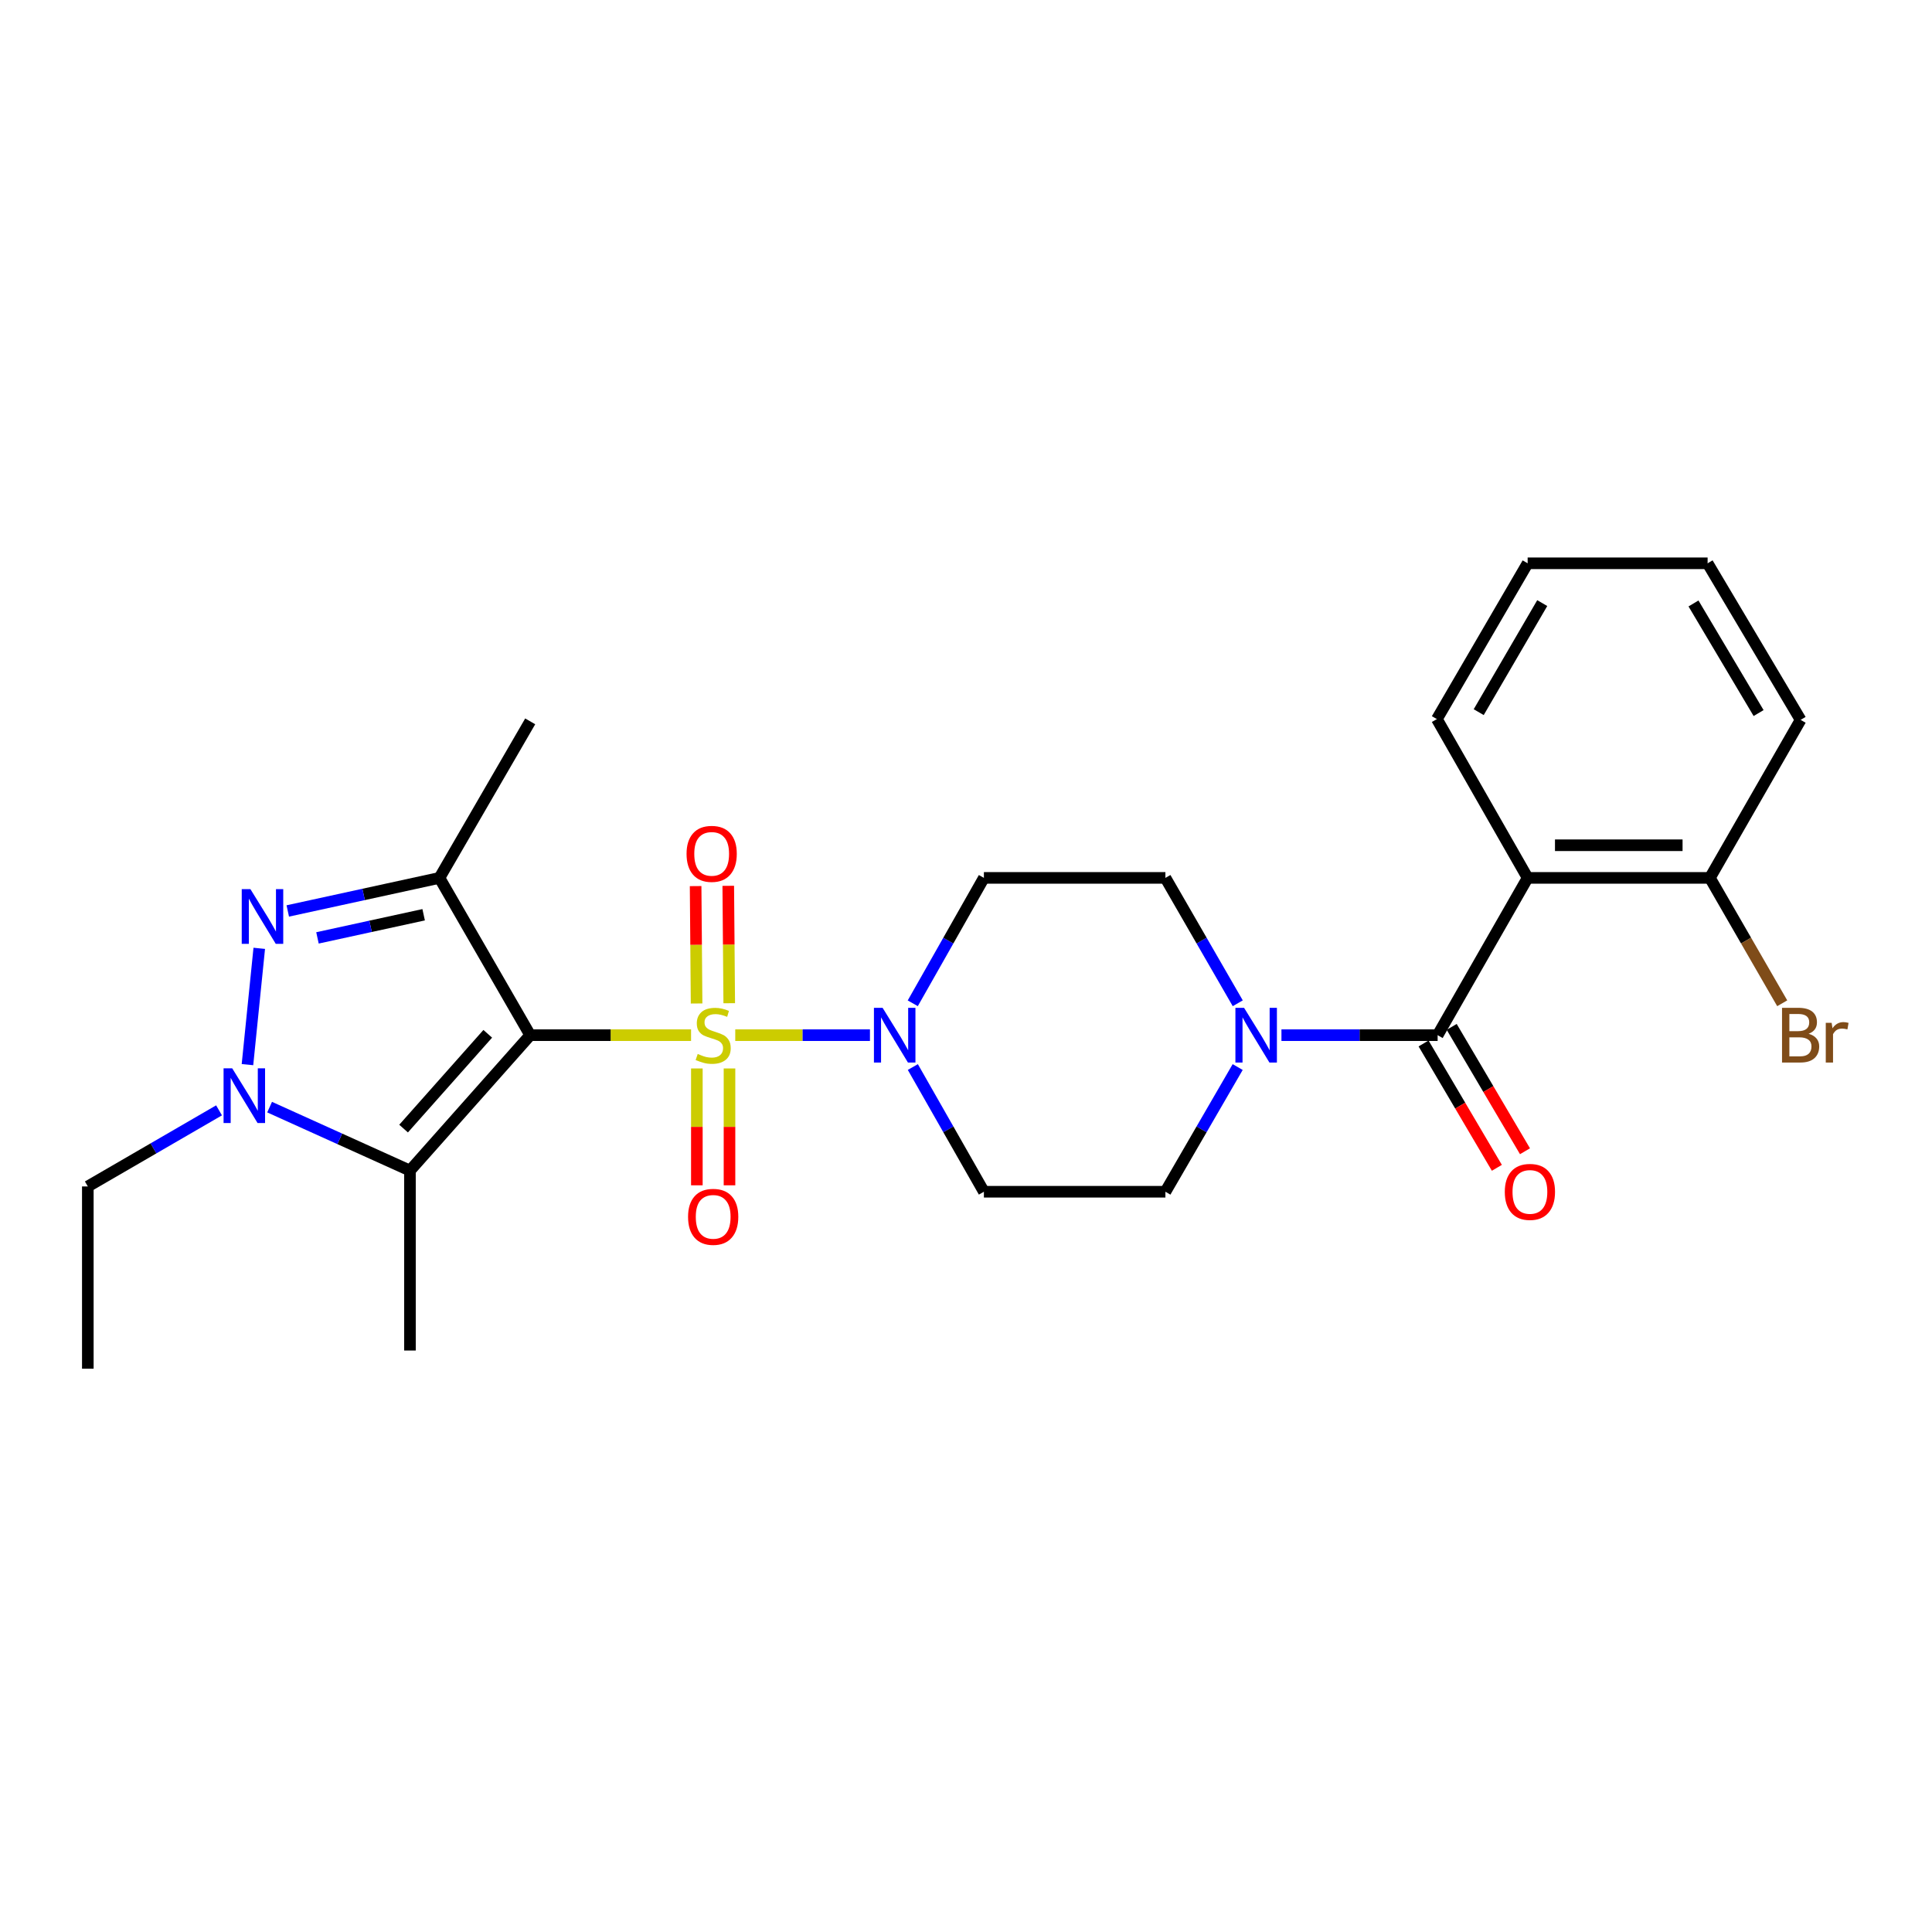 <?xml version='1.0' encoding='iso-8859-1'?>
<svg version='1.1' baseProfile='full'
              xmlns='http://www.w3.org/2000/svg'
                      xmlns:rdkit='http://www.rdkit.org/xml'
                      xmlns:xlink='http://www.w3.org/1999/xlink'
                  xml:space='preserve'
width='1000px' height='1000px' viewBox='0 0 1000 1000'>
<!-- END OF HEADER -->
<rect style='opacity:1.0;fill:#FFFFFF;stroke:none' width='1000' height='1000' x='0' y='0'> </rect>
<path class='bond-0' d='M 357.692,535.803 L 316.061,535.803' style='fill:none;fill-rule:evenodd;stroke:#CCCC00;stroke-width:6px;stroke-linecap:butt;stroke-linejoin:miter;stroke-opacity:1' />
<path class='bond-0' d='M 316.061,535.803 L 274.431,535.803' style='fill:none;fill-rule:evenodd;stroke:#000000;stroke-width:6px;stroke-linecap:butt;stroke-linejoin:miter;stroke-opacity:1' />
<path class='bond-5' d='M 380.568,535.803 L 415.427,535.803' style='fill:none;fill-rule:evenodd;stroke:#CCCC00;stroke-width:6px;stroke-linecap:butt;stroke-linejoin:miter;stroke-opacity:1' />
<path class='bond-5' d='M 415.427,535.803 L 450.285,535.803' style='fill:none;fill-rule:evenodd;stroke:#0000FF;stroke-width:6px;stroke-linecap:butt;stroke-linejoin:miter;stroke-opacity:1' />
<path class='bond-9' d='M 360.691,553.032 L 360.691,583.273' style='fill:none;fill-rule:evenodd;stroke:#CCCC00;stroke-width:6px;stroke-linecap:butt;stroke-linejoin:miter;stroke-opacity:1' />
<path class='bond-9' d='M 360.691,583.273 L 360.691,613.514' style='fill:none;fill-rule:evenodd;stroke:#FF0000;stroke-width:6px;stroke-linecap:butt;stroke-linejoin:miter;stroke-opacity:1' />
<path class='bond-9' d='M 377.588,553.032 L 377.588,583.273' style='fill:none;fill-rule:evenodd;stroke:#CCCC00;stroke-width:6px;stroke-linecap:butt;stroke-linejoin:miter;stroke-opacity:1' />
<path class='bond-9' d='M 377.588,583.273 L 377.588,613.514' style='fill:none;fill-rule:evenodd;stroke:#FF0000;stroke-width:6px;stroke-linecap:butt;stroke-linejoin:miter;stroke-opacity:1' />
<path class='bond-10' d='M 377.451,519.265 L 377.199,488.883' style='fill:none;fill-rule:evenodd;stroke:#CCCC00;stroke-width:6px;stroke-linecap:butt;stroke-linejoin:miter;stroke-opacity:1' />
<path class='bond-10' d='M 377.199,488.883 L 376.947,458.5' style='fill:none;fill-rule:evenodd;stroke:#FF0000;stroke-width:6px;stroke-linecap:butt;stroke-linejoin:miter;stroke-opacity:1' />
<path class='bond-10' d='M 360.555,519.405 L 360.303,489.023' style='fill:none;fill-rule:evenodd;stroke:#CCCC00;stroke-width:6px;stroke-linecap:butt;stroke-linejoin:miter;stroke-opacity:1' />
<path class='bond-10' d='M 360.303,489.023 L 360.051,458.64' style='fill:none;fill-rule:evenodd;stroke:#FF0000;stroke-width:6px;stroke-linecap:butt;stroke-linejoin:miter;stroke-opacity:1' />
<path class='bond-1' d='M 274.431,535.803 L 227.456,454.396' style='fill:none;fill-rule:evenodd;stroke:#000000;stroke-width:6px;stroke-linecap:butt;stroke-linejoin:miter;stroke-opacity:1' />
<path class='bond-2' d='M 274.431,535.803 L 212.193,605.889' style='fill:none;fill-rule:evenodd;stroke:#000000;stroke-width:6px;stroke-linecap:butt;stroke-linejoin:miter;stroke-opacity:1' />
<path class='bond-2' d='M 252.46,535.096 L 208.894,584.157' style='fill:none;fill-rule:evenodd;stroke:#000000;stroke-width:6px;stroke-linecap:butt;stroke-linejoin:miter;stroke-opacity:1' />
<path class='bond-3' d='M 227.456,454.396 L 188.202,462.954' style='fill:none;fill-rule:evenodd;stroke:#000000;stroke-width:6px;stroke-linecap:butt;stroke-linejoin:miter;stroke-opacity:1' />
<path class='bond-3' d='M 188.202,462.954 L 148.948,471.511' style='fill:none;fill-rule:evenodd;stroke:#0000FF;stroke-width:6px;stroke-linecap:butt;stroke-linejoin:miter;stroke-opacity:1' />
<path class='bond-3' d='M 219.279,473.473 L 191.801,479.463' style='fill:none;fill-rule:evenodd;stroke:#000000;stroke-width:6px;stroke-linecap:butt;stroke-linejoin:miter;stroke-opacity:1' />
<path class='bond-3' d='M 191.801,479.463 L 164.323,485.453' style='fill:none;fill-rule:evenodd;stroke:#0000FF;stroke-width:6px;stroke-linecap:butt;stroke-linejoin:miter;stroke-opacity:1' />
<path class='bond-17' d='M 227.456,454.396 L 274.431,373.374' style='fill:none;fill-rule:evenodd;stroke:#000000;stroke-width:6px;stroke-linecap:butt;stroke-linejoin:miter;stroke-opacity:1' />
<path class='bond-4' d='M 212.193,605.889 L 175.871,589.469' style='fill:none;fill-rule:evenodd;stroke:#000000;stroke-width:6px;stroke-linecap:butt;stroke-linejoin:miter;stroke-opacity:1' />
<path class='bond-4' d='M 175.871,589.469 L 139.55,573.048' style='fill:none;fill-rule:evenodd;stroke:#0000FF;stroke-width:6px;stroke-linecap:butt;stroke-linejoin:miter;stroke-opacity:1' />
<path class='bond-19' d='M 212.193,605.889 L 212.193,699.03' style='fill:none;fill-rule:evenodd;stroke:#000000;stroke-width:6px;stroke-linecap:butt;stroke-linejoin:miter;stroke-opacity:1' />
<path class='bond-27' d='M 134.192,490.854 L 128.088,551.052' style='fill:none;fill-rule:evenodd;stroke:#0000FF;stroke-width:6px;stroke-linecap:butt;stroke-linejoin:miter;stroke-opacity:1' />
<path class='bond-18' d='M 113.377,574.715 L 79.416,594.409' style='fill:none;fill-rule:evenodd;stroke:#0000FF;stroke-width:6px;stroke-linecap:butt;stroke-linejoin:miter;stroke-opacity:1' />
<path class='bond-18' d='M 79.416,594.409 L 45.455,614.103' style='fill:none;fill-rule:evenodd;stroke:#000000;stroke-width:6px;stroke-linecap:butt;stroke-linejoin:miter;stroke-opacity:1' />
<path class='bond-11' d='M 472.485,552.295 L 490.875,584.57' style='fill:none;fill-rule:evenodd;stroke:#0000FF;stroke-width:6px;stroke-linecap:butt;stroke-linejoin:miter;stroke-opacity:1' />
<path class='bond-11' d='M 490.875,584.57 L 509.264,616.844' style='fill:none;fill-rule:evenodd;stroke:#000000;stroke-width:6px;stroke-linecap:butt;stroke-linejoin:miter;stroke-opacity:1' />
<path class='bond-12' d='M 472.447,519.304 L 490.856,486.85' style='fill:none;fill-rule:evenodd;stroke:#0000FF;stroke-width:6px;stroke-linecap:butt;stroke-linejoin:miter;stroke-opacity:1' />
<path class='bond-12' d='M 490.856,486.85 L 509.264,454.396' style='fill:none;fill-rule:evenodd;stroke:#000000;stroke-width:6px;stroke-linecap:butt;stroke-linejoin:miter;stroke-opacity:1' />
<path class='bond-6' d='M 744.117,535.803 L 703.696,535.803' style='fill:none;fill-rule:evenodd;stroke:#000000;stroke-width:6px;stroke-linecap:butt;stroke-linejoin:miter;stroke-opacity:1' />
<path class='bond-6' d='M 703.696,535.803 L 663.276,535.803' style='fill:none;fill-rule:evenodd;stroke:#0000FF;stroke-width:6px;stroke-linecap:butt;stroke-linejoin:miter;stroke-opacity:1' />
<path class='bond-7' d='M 744.117,535.803 L 790.706,454.396' style='fill:none;fill-rule:evenodd;stroke:#000000;stroke-width:6px;stroke-linecap:butt;stroke-linejoin:miter;stroke-opacity:1' />
<path class='bond-16' d='M 736.839,540.093 L 755.807,572.278' style='fill:none;fill-rule:evenodd;stroke:#000000;stroke-width:6px;stroke-linecap:butt;stroke-linejoin:miter;stroke-opacity:1' />
<path class='bond-16' d='M 755.807,572.278 L 774.776,604.462' style='fill:none;fill-rule:evenodd;stroke:#FF0000;stroke-width:6px;stroke-linecap:butt;stroke-linejoin:miter;stroke-opacity:1' />
<path class='bond-16' d='M 751.396,531.514 L 770.364,563.698' style='fill:none;fill-rule:evenodd;stroke:#000000;stroke-width:6px;stroke-linecap:butt;stroke-linejoin:miter;stroke-opacity:1' />
<path class='bond-16' d='M 770.364,563.698 L 789.333,595.883' style='fill:none;fill-rule:evenodd;stroke:#FF0000;stroke-width:6px;stroke-linecap:butt;stroke-linejoin:miter;stroke-opacity:1' />
<path class='bond-13' d='M 790.706,454.396 L 885.04,454.396' style='fill:none;fill-rule:evenodd;stroke:#000000;stroke-width:6px;stroke-linecap:butt;stroke-linejoin:miter;stroke-opacity:1' />
<path class='bond-13' d='M 804.856,437.499 L 870.89,437.499' style='fill:none;fill-rule:evenodd;stroke:#000000;stroke-width:6px;stroke-linecap:butt;stroke-linejoin:miter;stroke-opacity:1' />
<path class='bond-21' d='M 790.706,454.396 L 743.732,372.201' style='fill:none;fill-rule:evenodd;stroke:#000000;stroke-width:6px;stroke-linecap:butt;stroke-linejoin:miter;stroke-opacity:1' />
<path class='bond-8' d='M 640.661,519.294 L 621.937,486.845' style='fill:none;fill-rule:evenodd;stroke:#0000FF;stroke-width:6px;stroke-linecap:butt;stroke-linejoin:miter;stroke-opacity:1' />
<path class='bond-8' d='M 621.937,486.845 L 603.213,454.396' style='fill:none;fill-rule:evenodd;stroke:#000000;stroke-width:6px;stroke-linecap:butt;stroke-linejoin:miter;stroke-opacity:1' />
<path class='bond-26' d='M 640.622,552.305 L 621.918,584.575' style='fill:none;fill-rule:evenodd;stroke:#0000FF;stroke-width:6px;stroke-linecap:butt;stroke-linejoin:miter;stroke-opacity:1' />
<path class='bond-26' d='M 621.918,584.575 L 603.213,616.844' style='fill:none;fill-rule:evenodd;stroke:#000000;stroke-width:6px;stroke-linecap:butt;stroke-linejoin:miter;stroke-opacity:1' />
<path class='bond-15' d='M 509.264,616.844 L 603.213,616.844' style='fill:none;fill-rule:evenodd;stroke:#000000;stroke-width:6px;stroke-linecap:butt;stroke-linejoin:miter;stroke-opacity:1' />
<path class='bond-14' d='M 509.264,454.396 L 603.213,454.396' style='fill:none;fill-rule:evenodd;stroke:#000000;stroke-width:6px;stroke-linecap:butt;stroke-linejoin:miter;stroke-opacity:1' />
<path class='bond-20' d='M 885.04,454.396 L 903.756,486.845' style='fill:none;fill-rule:evenodd;stroke:#000000;stroke-width:6px;stroke-linecap:butt;stroke-linejoin:miter;stroke-opacity:1' />
<path class='bond-20' d='M 903.756,486.845 L 922.473,519.294' style='fill:none;fill-rule:evenodd;stroke:#7F4C19;stroke-width:6px;stroke-linecap:butt;stroke-linejoin:miter;stroke-opacity:1' />
<path class='bond-22' d='M 885.04,454.396 L 931.995,372.604' style='fill:none;fill-rule:evenodd;stroke:#000000;stroke-width:6px;stroke-linecap:butt;stroke-linejoin:miter;stroke-opacity:1' />
<path class='bond-23' d='M 45.455,614.103 L 45.455,708.437' style='fill:none;fill-rule:evenodd;stroke:#000000;stroke-width:6px;stroke-linecap:butt;stroke-linejoin:miter;stroke-opacity:1' />
<path class='bond-24' d='M 743.732,372.201 L 790.706,291.563' style='fill:none;fill-rule:evenodd;stroke:#000000;stroke-width:6px;stroke-linecap:butt;stroke-linejoin:miter;stroke-opacity:1' />
<path class='bond-24' d='M 765.379,368.61 L 798.261,312.164' style='fill:none;fill-rule:evenodd;stroke:#000000;stroke-width:6px;stroke-linecap:butt;stroke-linejoin:miter;stroke-opacity:1' />
<path class='bond-28' d='M 931.995,372.604 L 883.857,291.563' style='fill:none;fill-rule:evenodd;stroke:#000000;stroke-width:6px;stroke-linecap:butt;stroke-linejoin:miter;stroke-opacity:1' />
<path class='bond-28' d='M 910.247,369.078 L 876.55,312.349' style='fill:none;fill-rule:evenodd;stroke:#000000;stroke-width:6px;stroke-linecap:butt;stroke-linejoin:miter;stroke-opacity:1' />
<path class='bond-25' d='M 790.706,291.563 L 883.857,291.563' style='fill:none;fill-rule:evenodd;stroke:#000000;stroke-width:6px;stroke-linecap:butt;stroke-linejoin:miter;stroke-opacity:1' />
<path  class='atom-0' d='M 361.14 545.523
Q 361.46 545.643, 362.78 546.203
Q 364.1 546.763, 365.54 547.123
Q 367.02 547.443, 368.46 547.443
Q 371.14 547.443, 372.7 546.163
Q 374.26 544.843, 374.26 542.563
Q 374.26 541.003, 373.46 540.043
Q 372.7 539.083, 371.5 538.563
Q 370.3 538.043, 368.3 537.443
Q 365.78 536.683, 364.26 535.963
Q 362.78 535.243, 361.7 533.723
Q 360.66 532.203, 360.66 529.643
Q 360.66 526.083, 363.06 523.883
Q 365.5 521.683, 370.3 521.683
Q 373.58 521.683, 377.3 523.243
L 376.38 526.323
Q 372.98 524.923, 370.42 524.923
Q 367.66 524.923, 366.14 526.083
Q 364.62 527.203, 364.66 529.163
Q 364.66 530.683, 365.42 531.603
Q 366.22 532.523, 367.34 533.043
Q 368.5 533.563, 370.42 534.163
Q 372.98 534.963, 374.5 535.763
Q 376.02 536.563, 377.1 538.203
Q 378.22 539.803, 378.22 542.563
Q 378.22 546.483, 375.58 548.603
Q 372.98 550.683, 368.62 550.683
Q 366.1 550.683, 364.18 550.123
Q 362.3 549.603, 360.06 548.683
L 361.14 545.523
' fill='#CCCC00'/>
<path  class='atom-4' d='M 129.604 460.203
L 138.884 475.203
Q 139.804 476.683, 141.284 479.363
Q 142.764 482.043, 142.844 482.203
L 142.844 460.203
L 146.604 460.203
L 146.604 488.523
L 142.724 488.523
L 132.764 472.123
Q 131.604 470.203, 130.364 468.003
Q 129.164 465.803, 128.804 465.123
L 128.804 488.523
L 125.124 488.523
L 125.124 460.203
L 129.604 460.203
' fill='#0000FF'/>
<path  class='atom-5' d='M 120.198 552.969
L 129.478 567.969
Q 130.398 569.449, 131.878 572.129
Q 133.358 574.809, 133.438 574.969
L 133.438 552.969
L 137.198 552.969
L 137.198 581.289
L 133.318 581.289
L 123.358 564.889
Q 122.198 562.969, 120.958 560.769
Q 119.758 558.569, 119.398 557.889
L 119.398 581.289
L 115.718 581.289
L 115.718 552.969
L 120.198 552.969
' fill='#0000FF'/>
<path  class='atom-6' d='M 456.828 521.643
L 466.108 536.643
Q 467.028 538.123, 468.508 540.803
Q 469.988 543.483, 470.068 543.643
L 470.068 521.643
L 473.828 521.643
L 473.828 549.963
L 469.948 549.963
L 459.988 533.563
Q 458.828 531.643, 457.588 529.443
Q 456.388 527.243, 456.028 526.563
L 456.028 549.963
L 452.348 549.963
L 452.348 521.643
L 456.828 521.643
' fill='#0000FF'/>
<path  class='atom-9' d='M 643.927 521.643
L 653.207 536.643
Q 654.127 538.123, 655.607 540.803
Q 657.087 543.483, 657.167 543.643
L 657.167 521.643
L 660.927 521.643
L 660.927 549.963
L 657.047 549.963
L 647.087 533.563
Q 645.927 531.643, 644.687 529.443
Q 643.487 527.243, 643.127 526.563
L 643.127 549.963
L 639.447 549.963
L 639.447 521.643
L 643.927 521.643
' fill='#0000FF'/>
<path  class='atom-10' d='M 356.14 629.832
Q 356.14 623.032, 359.5 619.232
Q 362.86 615.432, 369.14 615.432
Q 375.42 615.432, 378.78 619.232
Q 382.14 623.032, 382.14 629.832
Q 382.14 636.712, 378.74 640.632
Q 375.34 644.512, 369.14 644.512
Q 362.9 644.512, 359.5 640.632
Q 356.14 636.752, 356.14 629.832
M 369.14 641.312
Q 373.46 641.312, 375.78 638.432
Q 378.14 635.512, 378.14 629.832
Q 378.14 624.272, 375.78 621.472
Q 373.46 618.632, 369.14 618.632
Q 364.82 618.632, 362.46 621.432
Q 360.14 624.232, 360.14 629.832
Q 360.14 635.552, 362.46 638.432
Q 364.82 641.312, 369.14 641.312
' fill='#FF0000'/>
<path  class='atom-11' d='M 355.36 441.954
Q 355.36 435.154, 358.72 431.354
Q 362.08 427.554, 368.36 427.554
Q 374.64 427.554, 378 431.354
Q 381.36 435.154, 381.36 441.954
Q 381.36 448.834, 377.96 452.754
Q 374.56 456.634, 368.36 456.634
Q 362.12 456.634, 358.72 452.754
Q 355.36 448.874, 355.36 441.954
M 368.36 453.434
Q 372.68 453.434, 375 450.554
Q 377.36 447.634, 377.36 441.954
Q 377.36 436.394, 375 433.594
Q 372.68 430.754, 368.36 430.754
Q 364.04 430.754, 361.68 433.554
Q 359.36 436.354, 359.36 441.954
Q 359.36 447.674, 361.68 450.554
Q 364.04 453.434, 368.36 453.434
' fill='#FF0000'/>
<path  class='atom-17' d='M 778.88 616.924
Q 778.88 610.124, 782.24 606.324
Q 785.6 602.524, 791.88 602.524
Q 798.16 602.524, 801.52 606.324
Q 804.88 610.124, 804.88 616.924
Q 804.88 623.804, 801.48 627.724
Q 798.08 631.604, 791.88 631.604
Q 785.64 631.604, 782.24 627.724
Q 778.88 623.844, 778.88 616.924
M 791.88 628.404
Q 796.2 628.404, 798.52 625.524
Q 800.88 622.604, 800.88 616.924
Q 800.88 611.364, 798.52 608.564
Q 796.2 605.724, 791.88 605.724
Q 787.56 605.724, 785.2 608.524
Q 782.88 611.324, 782.88 616.924
Q 782.88 622.644, 785.2 625.524
Q 787.56 628.404, 791.88 628.404
' fill='#FF0000'/>
<path  class='atom-21' d='M 936.135 535.083
Q 938.855 535.843, 940.215 537.523
Q 941.615 539.163, 941.615 541.603
Q 941.615 545.523, 939.095 547.763
Q 936.615 549.963, 931.895 549.963
L 922.375 549.963
L 922.375 521.643
L 930.735 521.643
Q 935.575 521.643, 938.015 523.603
Q 940.455 525.563, 940.455 529.163
Q 940.455 533.443, 936.135 535.083
M 926.175 524.843
L 926.175 533.723
L 930.735 533.723
Q 933.535 533.723, 934.975 532.603
Q 936.455 531.443, 936.455 529.163
Q 936.455 524.843, 930.735 524.843
L 926.175 524.843
M 931.895 546.763
Q 934.655 546.763, 936.135 545.443
Q 937.615 544.123, 937.615 541.603
Q 937.615 539.283, 935.975 538.123
Q 934.375 536.923, 931.295 536.923
L 926.175 536.923
L 926.175 546.763
L 931.895 546.763
' fill='#7F4C19'/>
<path  class='atom-21' d='M 948.055 529.403
L 948.495 532.243
Q 950.655 529.043, 954.175 529.043
Q 955.295 529.043, 956.815 529.443
L 956.215 532.803
Q 954.495 532.403, 953.535 532.403
Q 951.855 532.403, 950.735 533.083
Q 949.655 533.723, 948.775 535.283
L 948.775 549.963
L 945.015 549.963
L 945.015 529.403
L 948.055 529.403
' fill='#7F4C19'/>
</svg>
